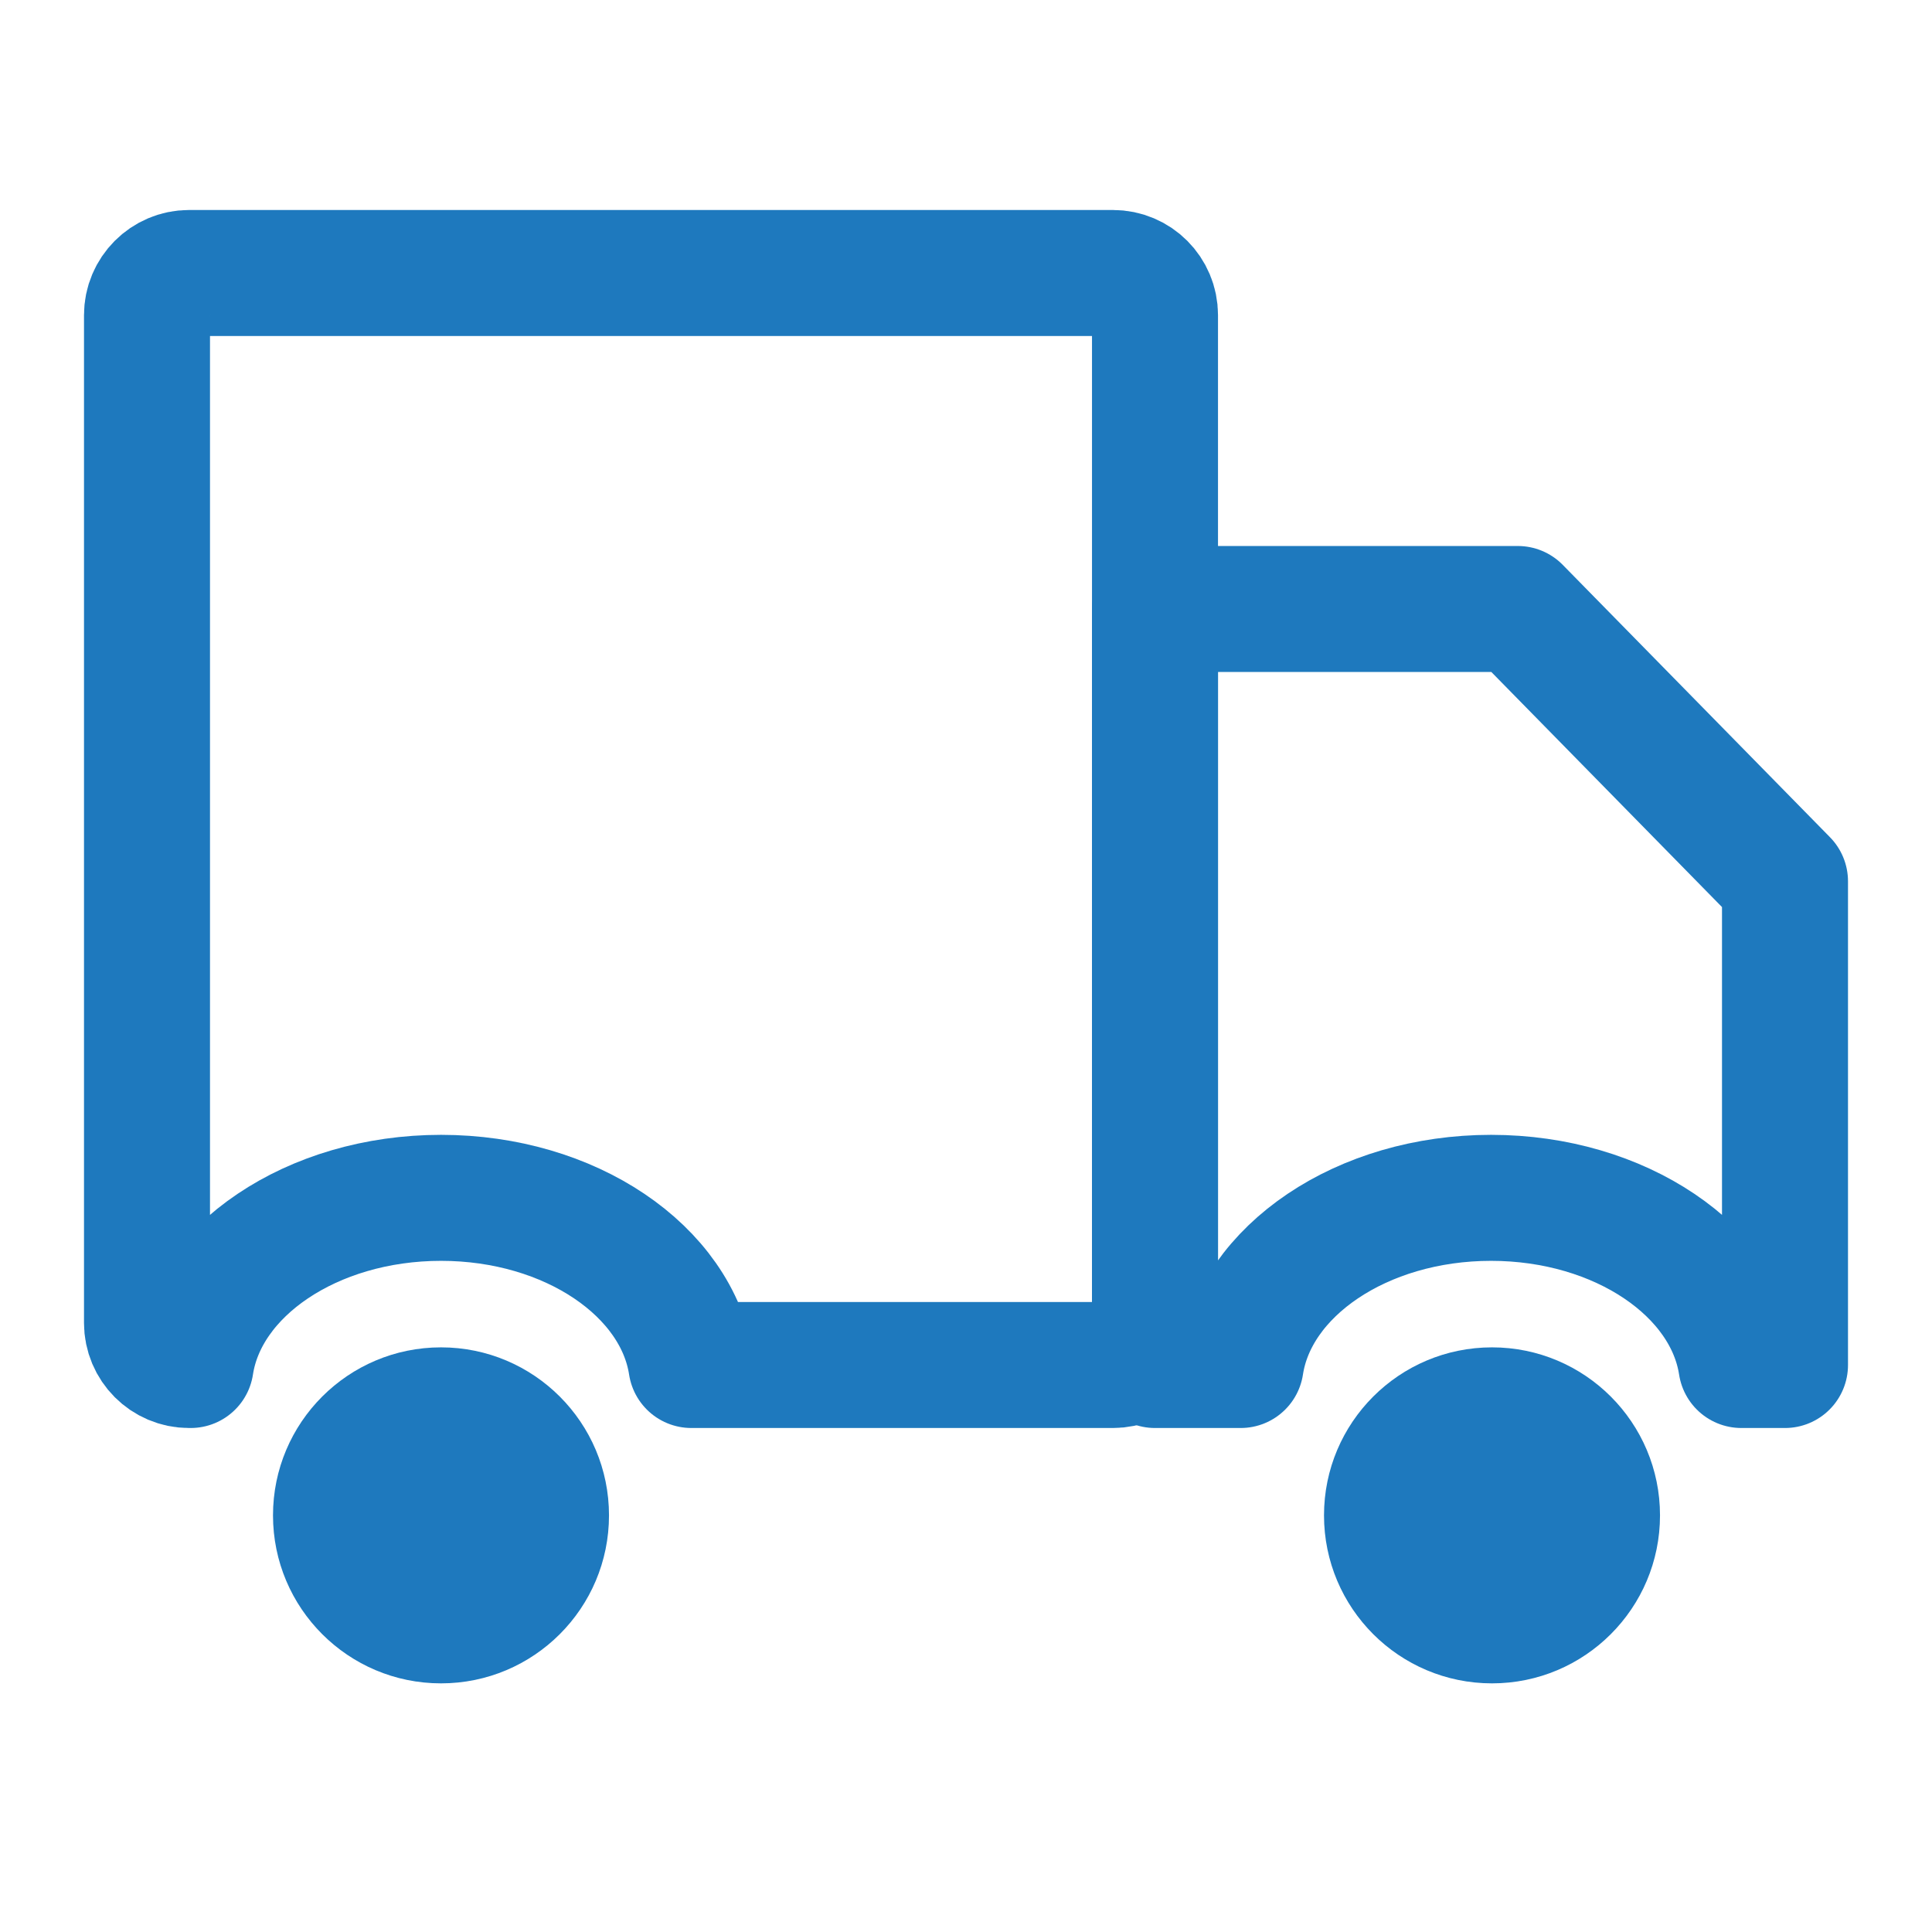 <?xml version="1.0" encoding="UTF-8" standalone="no"?>
<svg width="46px" height="46px" viewBox="0 0 46 46" version="1.1" xmlns="http://www.w3.org/2000/svg" xmlns:xlink="http://www.w3.org/1999/xlink" xmlns:sketch="http://www.bohemiancoding.com/sketch/ns">
    <!-- Generator: Sketch 3.2.2 (9983) - http://www.bohemiancoding.com/sketch -->
    <title>edi-stroke-46x46</title>
    <desc>Created with Sketch.</desc>
    <defs></defs>
    <g id="01-Kontur-Product-Icons" stroke="none" stroke-width="1" fill="none" fill-rule="evenodd" sketch:type="MSPage">
        <g id="product-icons" sketch:type="MSArtboardGroup" transform="translate(-1062, -116)">
            <g id="64-Stroke" sketch:type="MSLayerGroup" transform="translate(512, 116)">
                <g id="EDI-Compromise" transform="translate(553.822, 6.52)" sketch:type="MSShapeGroup">
                    <path d="M0.718,25.98 L0.679,25.98 C0.126,25.98 -0.322,25.531 -0.322,24.977 L-0.322,0.983 C-0.322,0.431 0.126,-0.02 0.679,-0.02 L22.677,-0.02 C23.231,-0.02 23.678,0.429 23.678,0.983 L23.678,24.977 C23.678,25.529 23.23,25.98 22.677,25.98 L12.639,25.98 C12.295,23.739 9.758,22 6.679,22 C3.599,22 1.061,23.739 0.718,25.98 Z" id="Stroke-1" stroke="#1E79BE" stroke-width="3" stroke-linejoin="round"></path>
                    <path d="M37.639,25.98 L38.678,25.98 L38.678,14.464 L32.316,7.98 L23.678,7.98 L23.678,25.98 L25.718,25.98 C26.061,23.739 28.599,22 31.679,22 C34.758,22 37.295,23.739 37.639,25.98 Z" id="Stroke-2" stroke="#1E79BE" stroke-width="3" stroke-linecap="round" stroke-linejoin="round"></path>
                    <circle id="Oval-121" fill="#1E79BE" cx="6.678" cy="29.56" r="4"></circle>
                    <circle id="Oval-121-copy" fill="#1E79BE" cx="31.702" cy="29.56" r="4"></circle>
                </g>
                <g id="SLICES-64-(46x46)"></g>
            </g>
        </g>
    </g>
</svg>